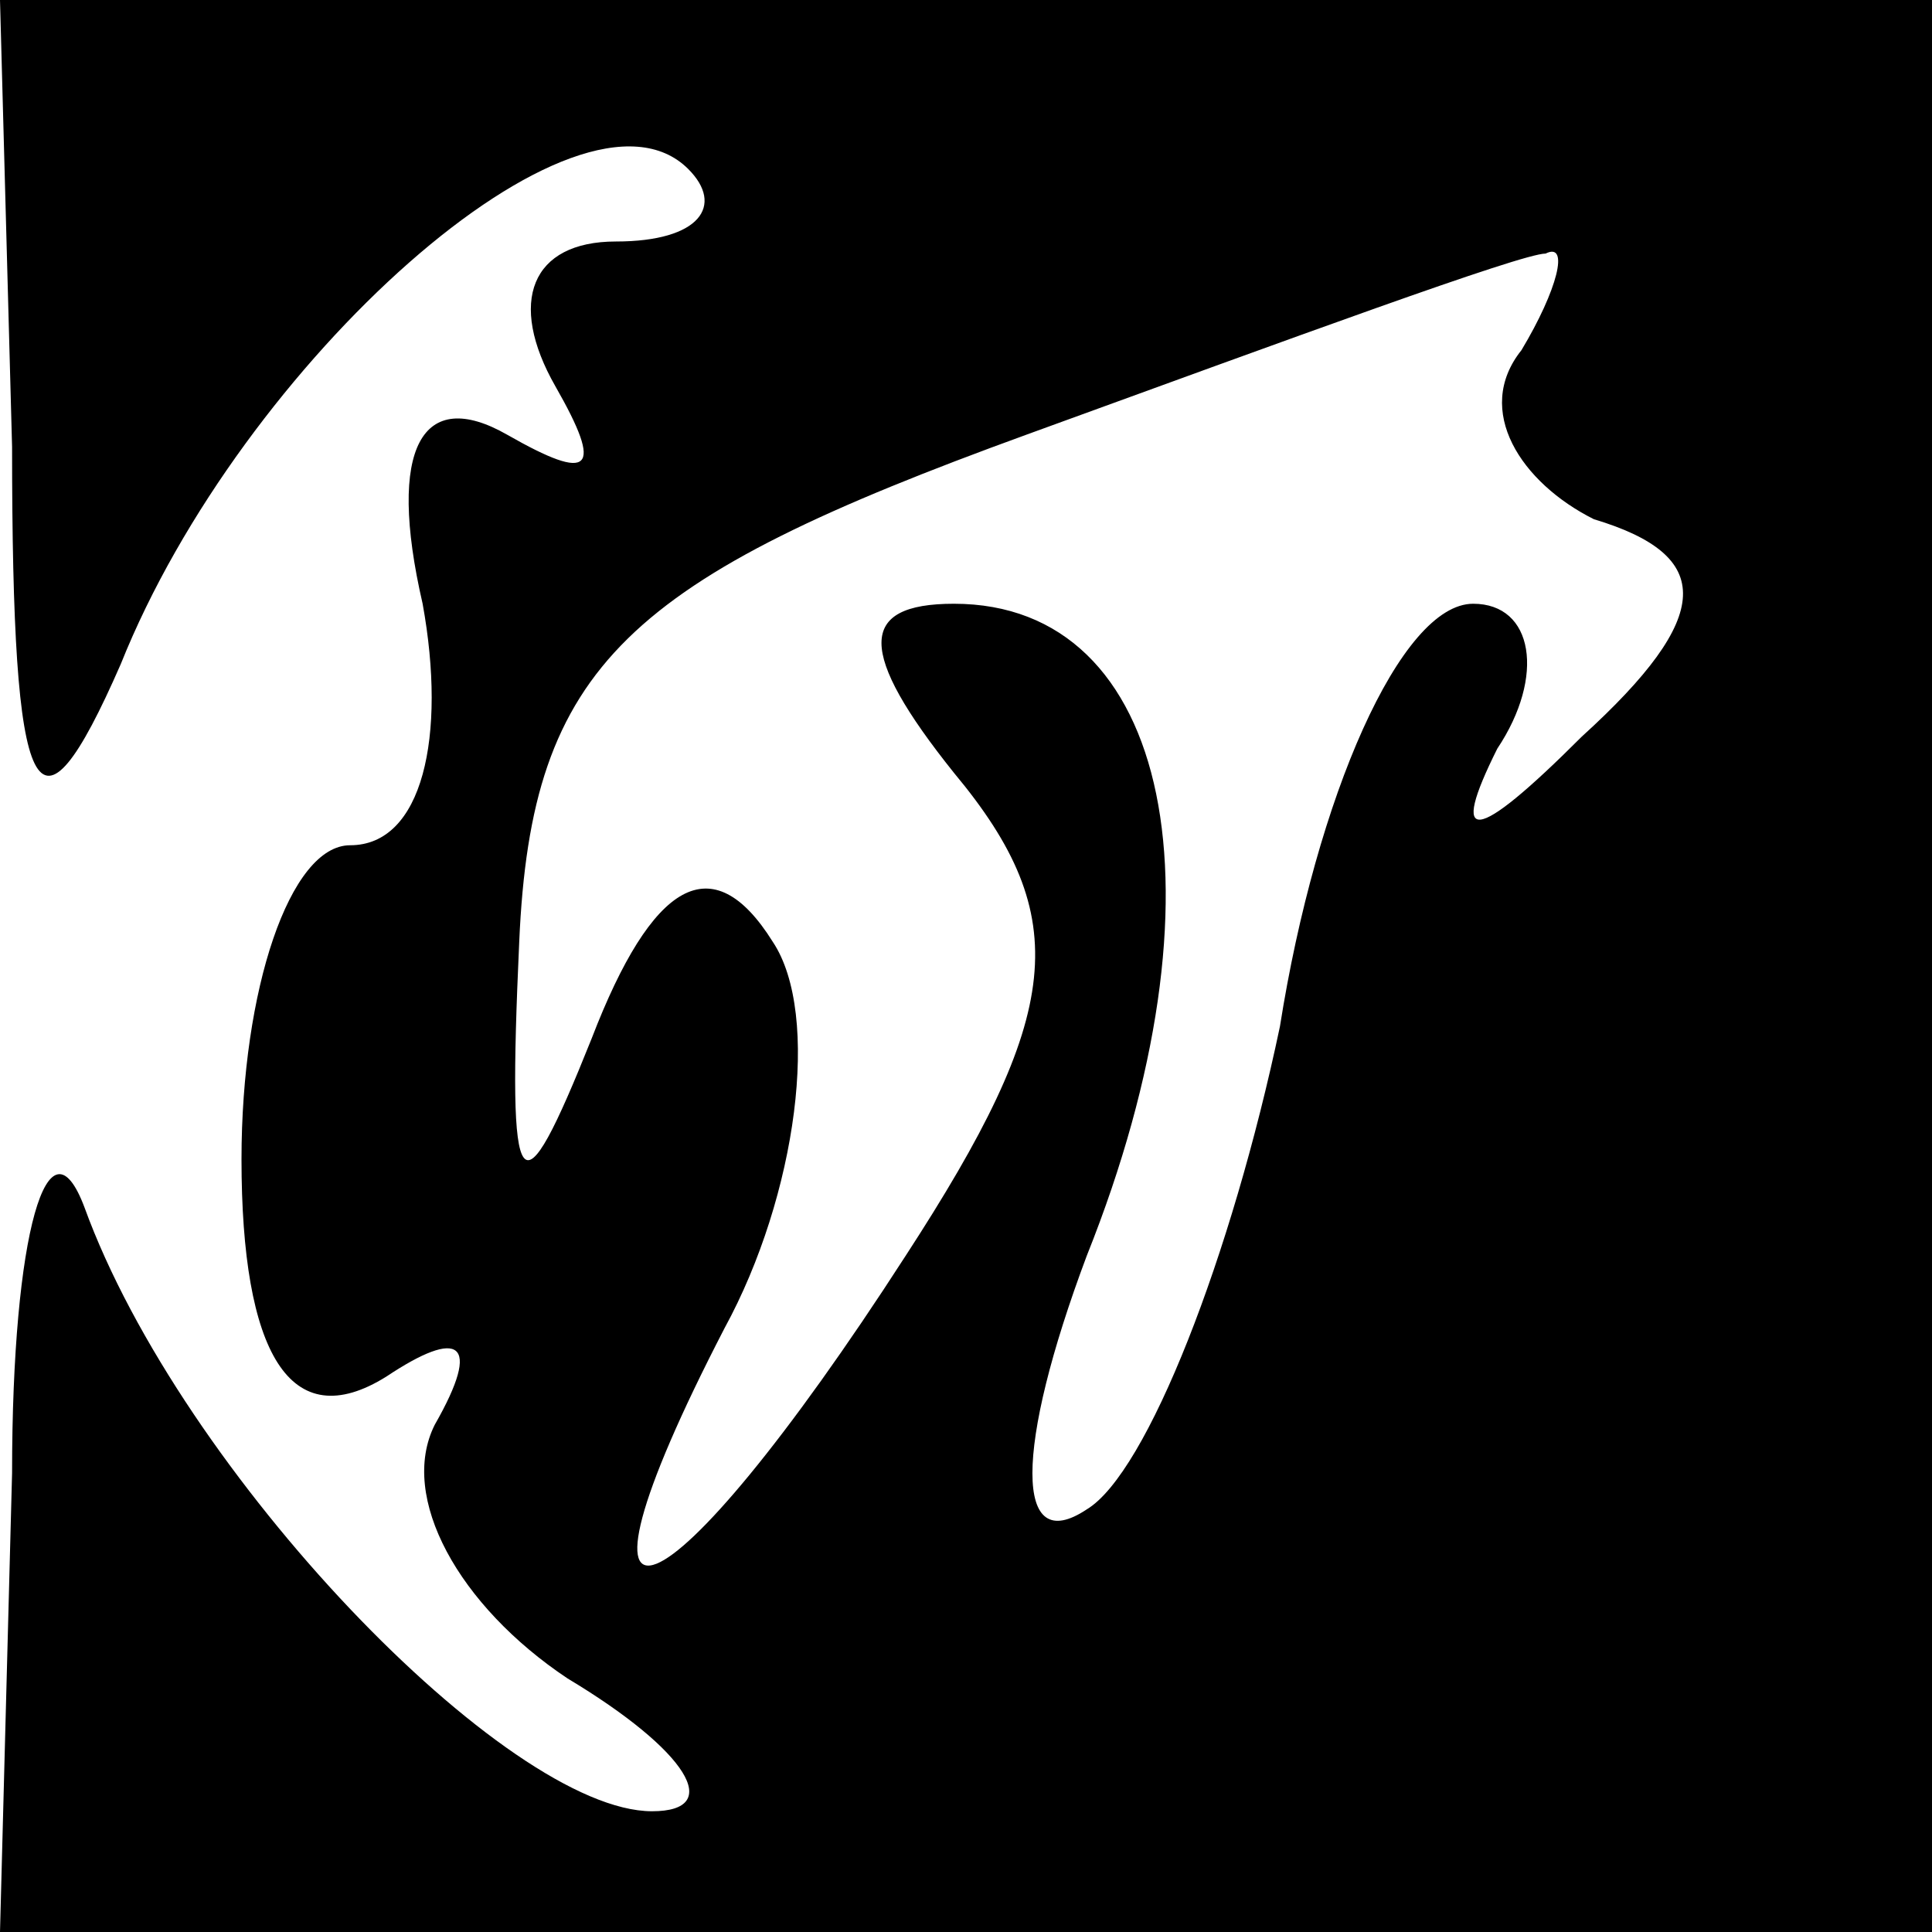 <?xml version="1.0" standalone="no"?>
<!DOCTYPE svg PUBLIC "-//W3C//DTD SVG 20010904//EN"
 "http://www.w3.org/TR/2001/REC-SVG-20010904/DTD/svg10.dtd">
<svg version="1.0" xmlns="http://www.w3.org/2000/svg"
 width="16pt" height="16pt" viewBox="0 0 16 16"
 preserveAspectRatio="xMidYMid meet">

<g transform="translate(0,16) scale(0.1,-0.1)"
fill="#000000" stroke="none">
<path d="M1 123 c0 -30 2 -34 9 -18 10 25 38 50 47 41 3 -3 1 -6 -6 -6 -7 0
-9 -5 -5 -12 4 -7 3 -8 -4 -4 -7 4 -10 -1 -7 -14 2 -11 0 -20 -6 -20 -5 0 -9
-12 -9 -26 0 -16 4 -23 12 -18 6 4 8 3 4 -4 -3 -6 2 -15 11 -21 10 -6 13 -11
7 -11 -12 0 -39 28 -47 50 -3 8 -6 -2 -6 -22 l-1 -38 80 0 80 0 0 80 0 80 -80
0 -80 0 1 -37z m125 8 c-4 -5 0 -11 6 -14 10 -3 10 -8 -1 -18 -9 -9 -11 -9 -7
-1 4 6 3 12 -2 12 -6 0 -13 -16 -16 -35 -4 -19 -11 -37 -16 -40 -6 -4 -6 5 0
21 12 30 7 54 -11 54 -8 0 -8 -4 0 -14 10 -12 9 -20 -4 -40 -20 -31 -30 -35
-15 -6 6 11 8 26 4 32 -5 8 -10 5 -15 -8 -6 -15 -7 -14 -6 8 1 23 9 30 42 42
22 8 41 15 43 15 2 1 1 -3 -2 -8z"/>
</g>
</svg>

